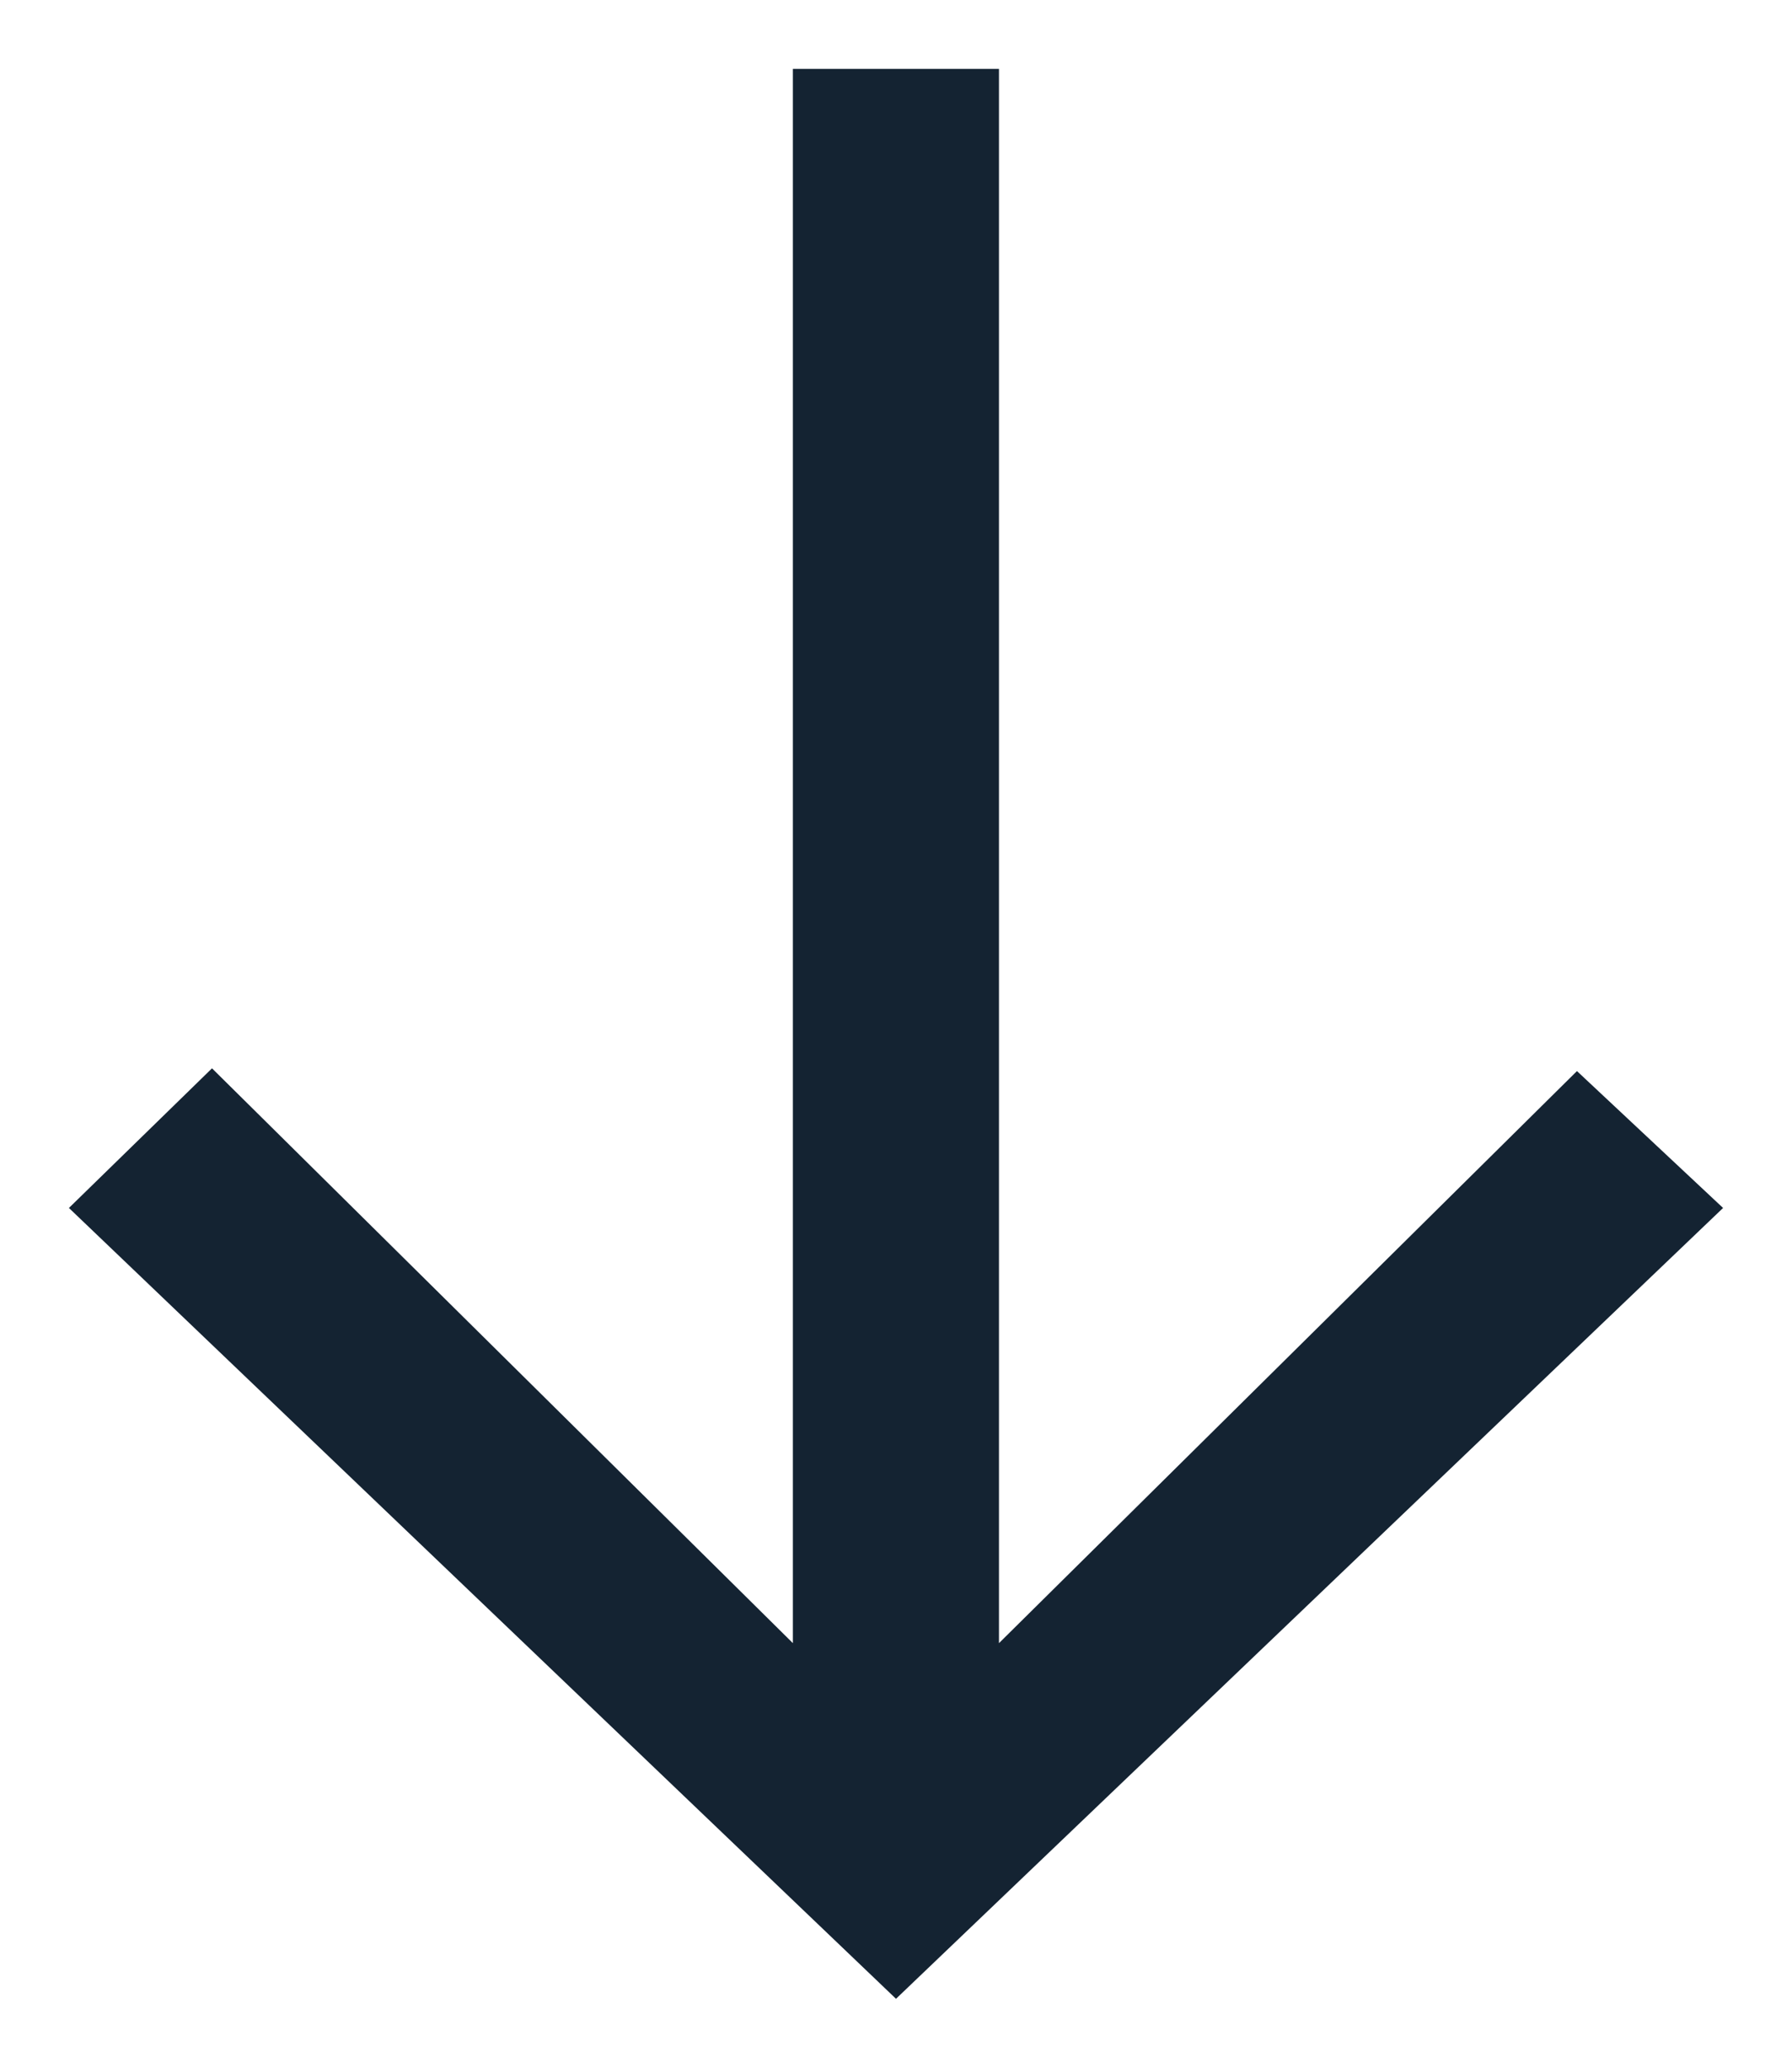 <svg xmlns="http://www.w3.org/2000/svg" width="13" height="15" viewBox="0 0 13 15">
    <path fill="#142332" fill-rule="evenodd" d="M12.5 8.763l-1.06-.993-4.193 4.15V.5H5.752v11.42L1.538 7.75.5 8.763l6 5.737z"/>
</svg>
